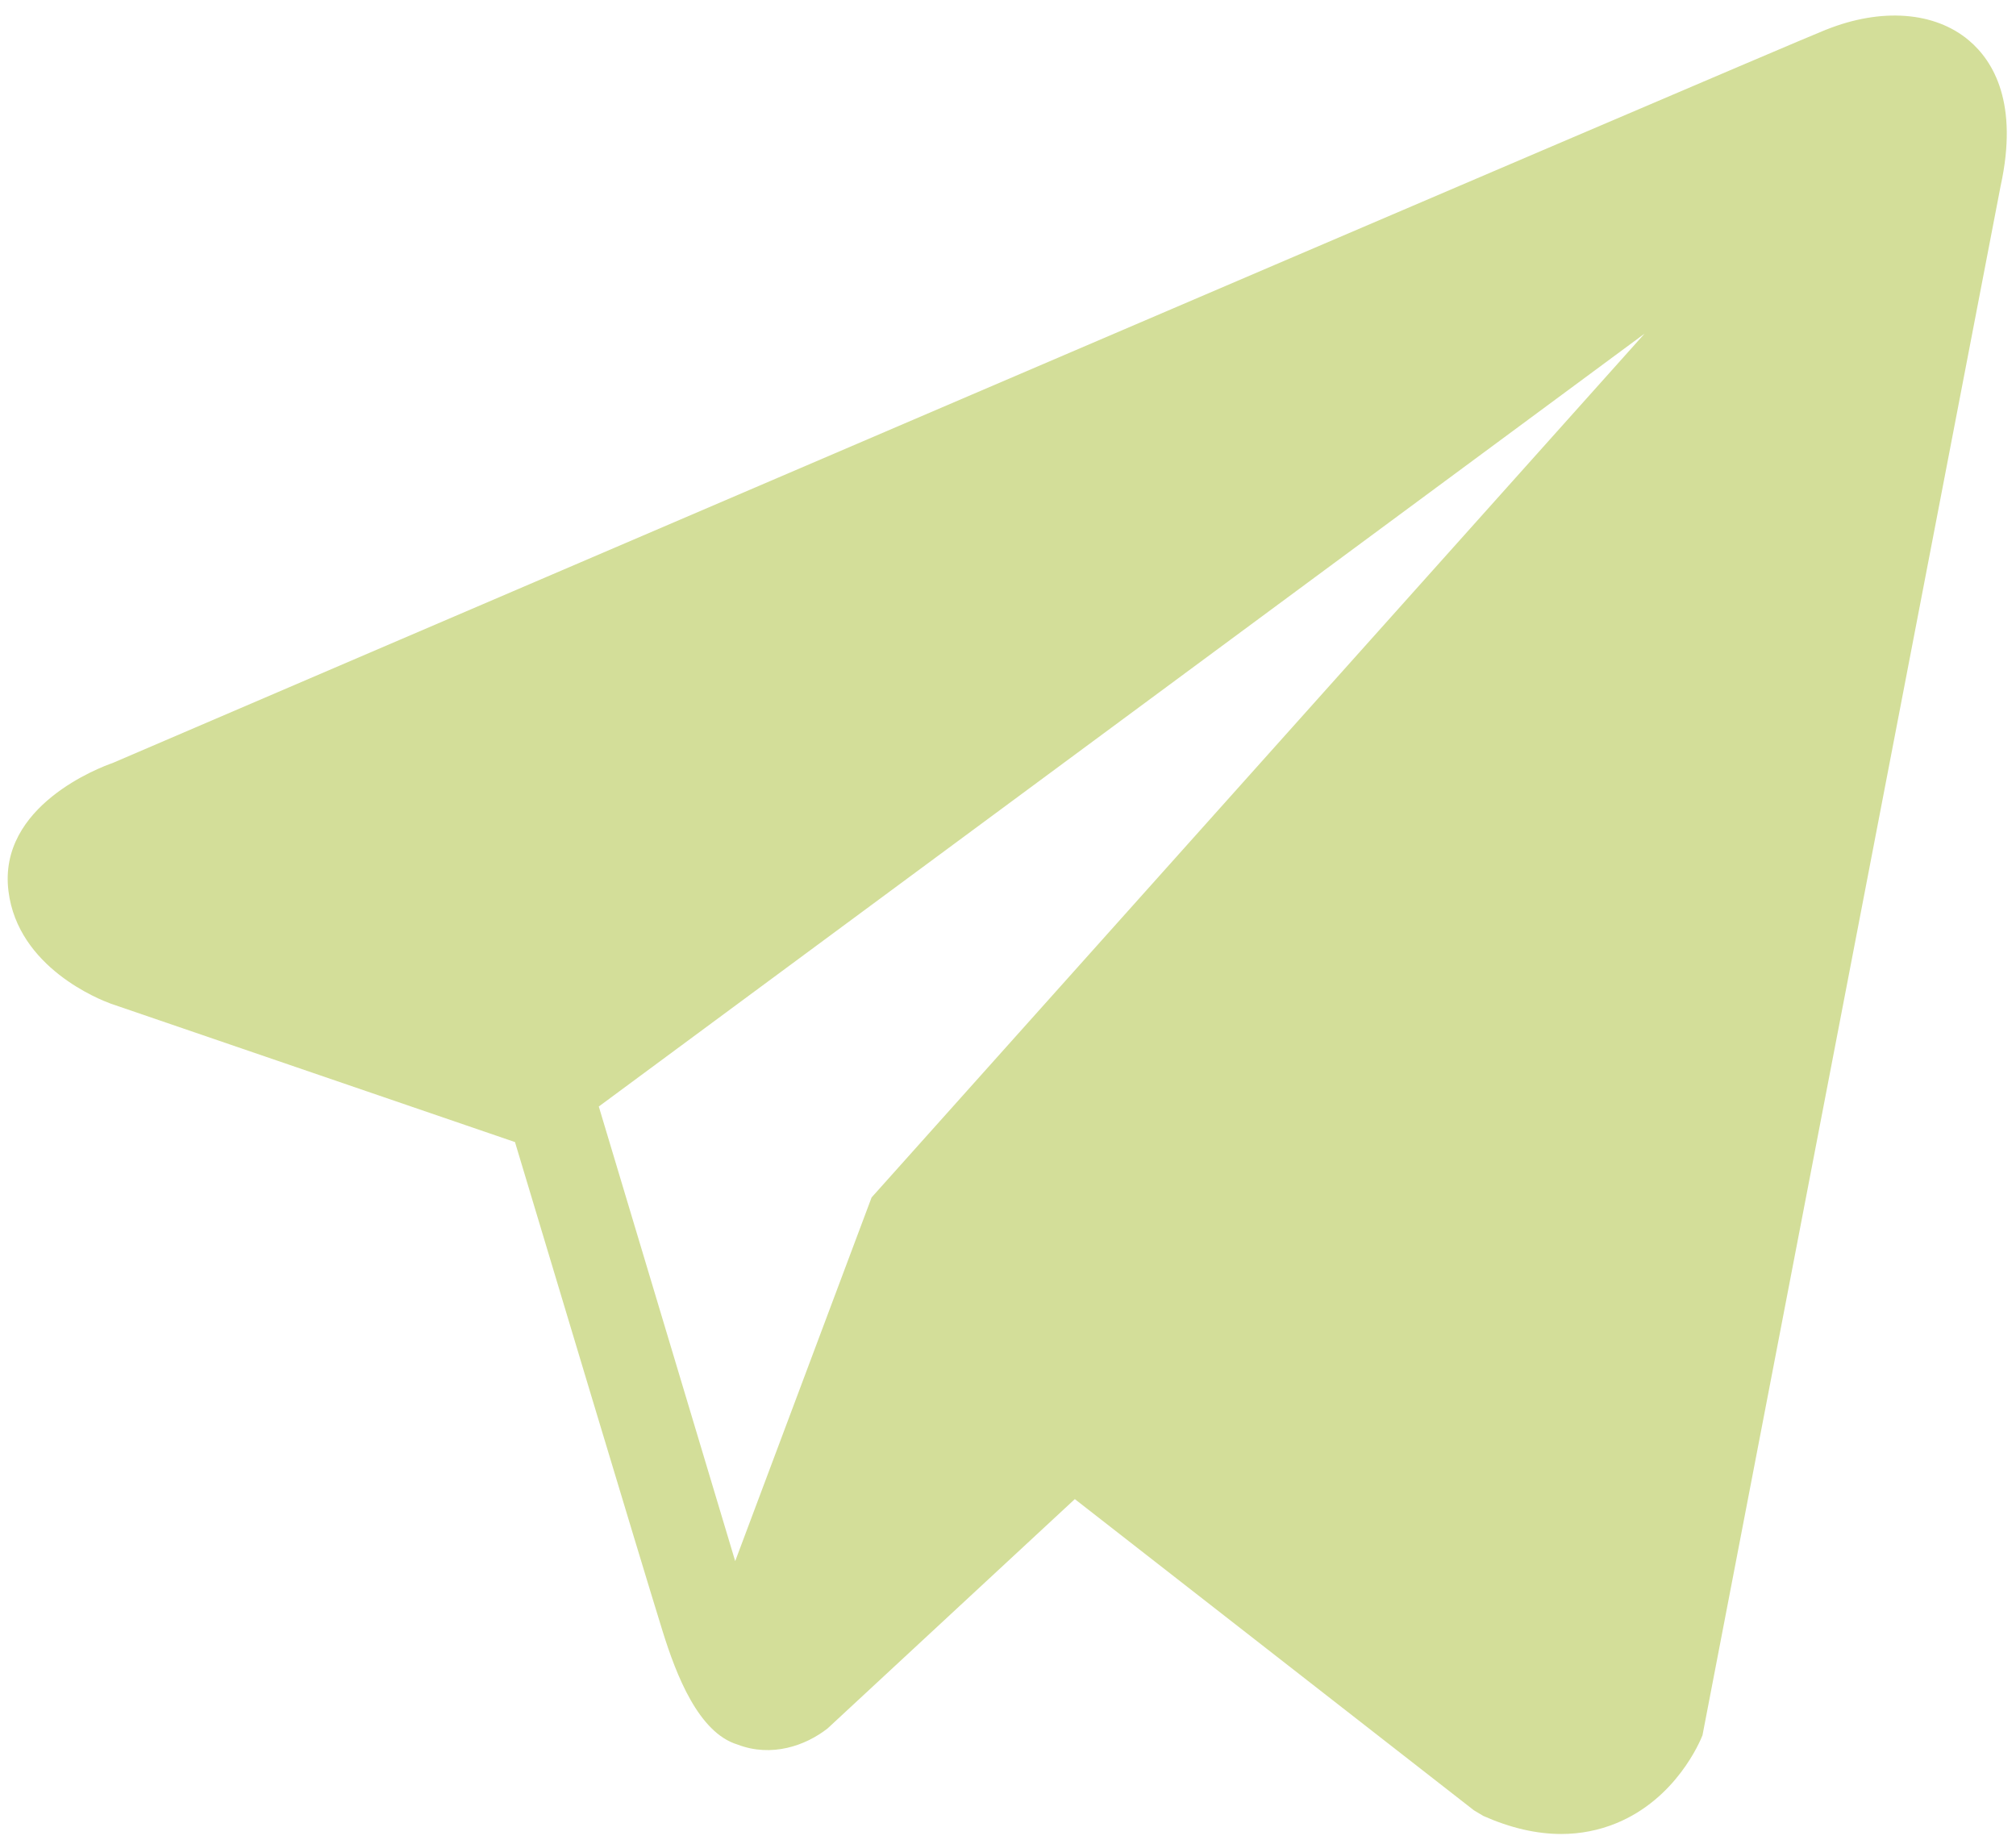 <svg width="47" height="43" viewBox="0 0 47 43" fill="none" xmlns="http://www.w3.org/2000/svg">
<path d="M45.905 0.945C45.11 0.271 43.861 0.175 42.571 0.693H42.568C41.211 1.238 4.132 17.142 2.622 17.792C2.348 17.887 -0.05 18.782 0.197 20.775C0.417 22.571 2.345 23.315 2.58 23.401L12.006 26.629C12.632 28.711 14.937 36.392 15.447 38.032C15.765 39.055 16.284 40.399 17.192 40.676C17.989 40.983 18.782 40.703 19.295 40.3L25.058 34.954L34.362 42.21L34.583 42.342C35.215 42.622 35.82 42.762 36.398 42.762C36.844 42.762 37.273 42.678 37.682 42.511C39.076 41.939 39.633 40.61 39.691 40.46L46.641 4.338C47.065 2.409 46.475 1.427 45.905 0.945ZM20.32 27.92L17.14 36.4L13.96 25.8L38.34 7.78L20.32 27.92Z" fill="#D3DE99"/>
</svg>
